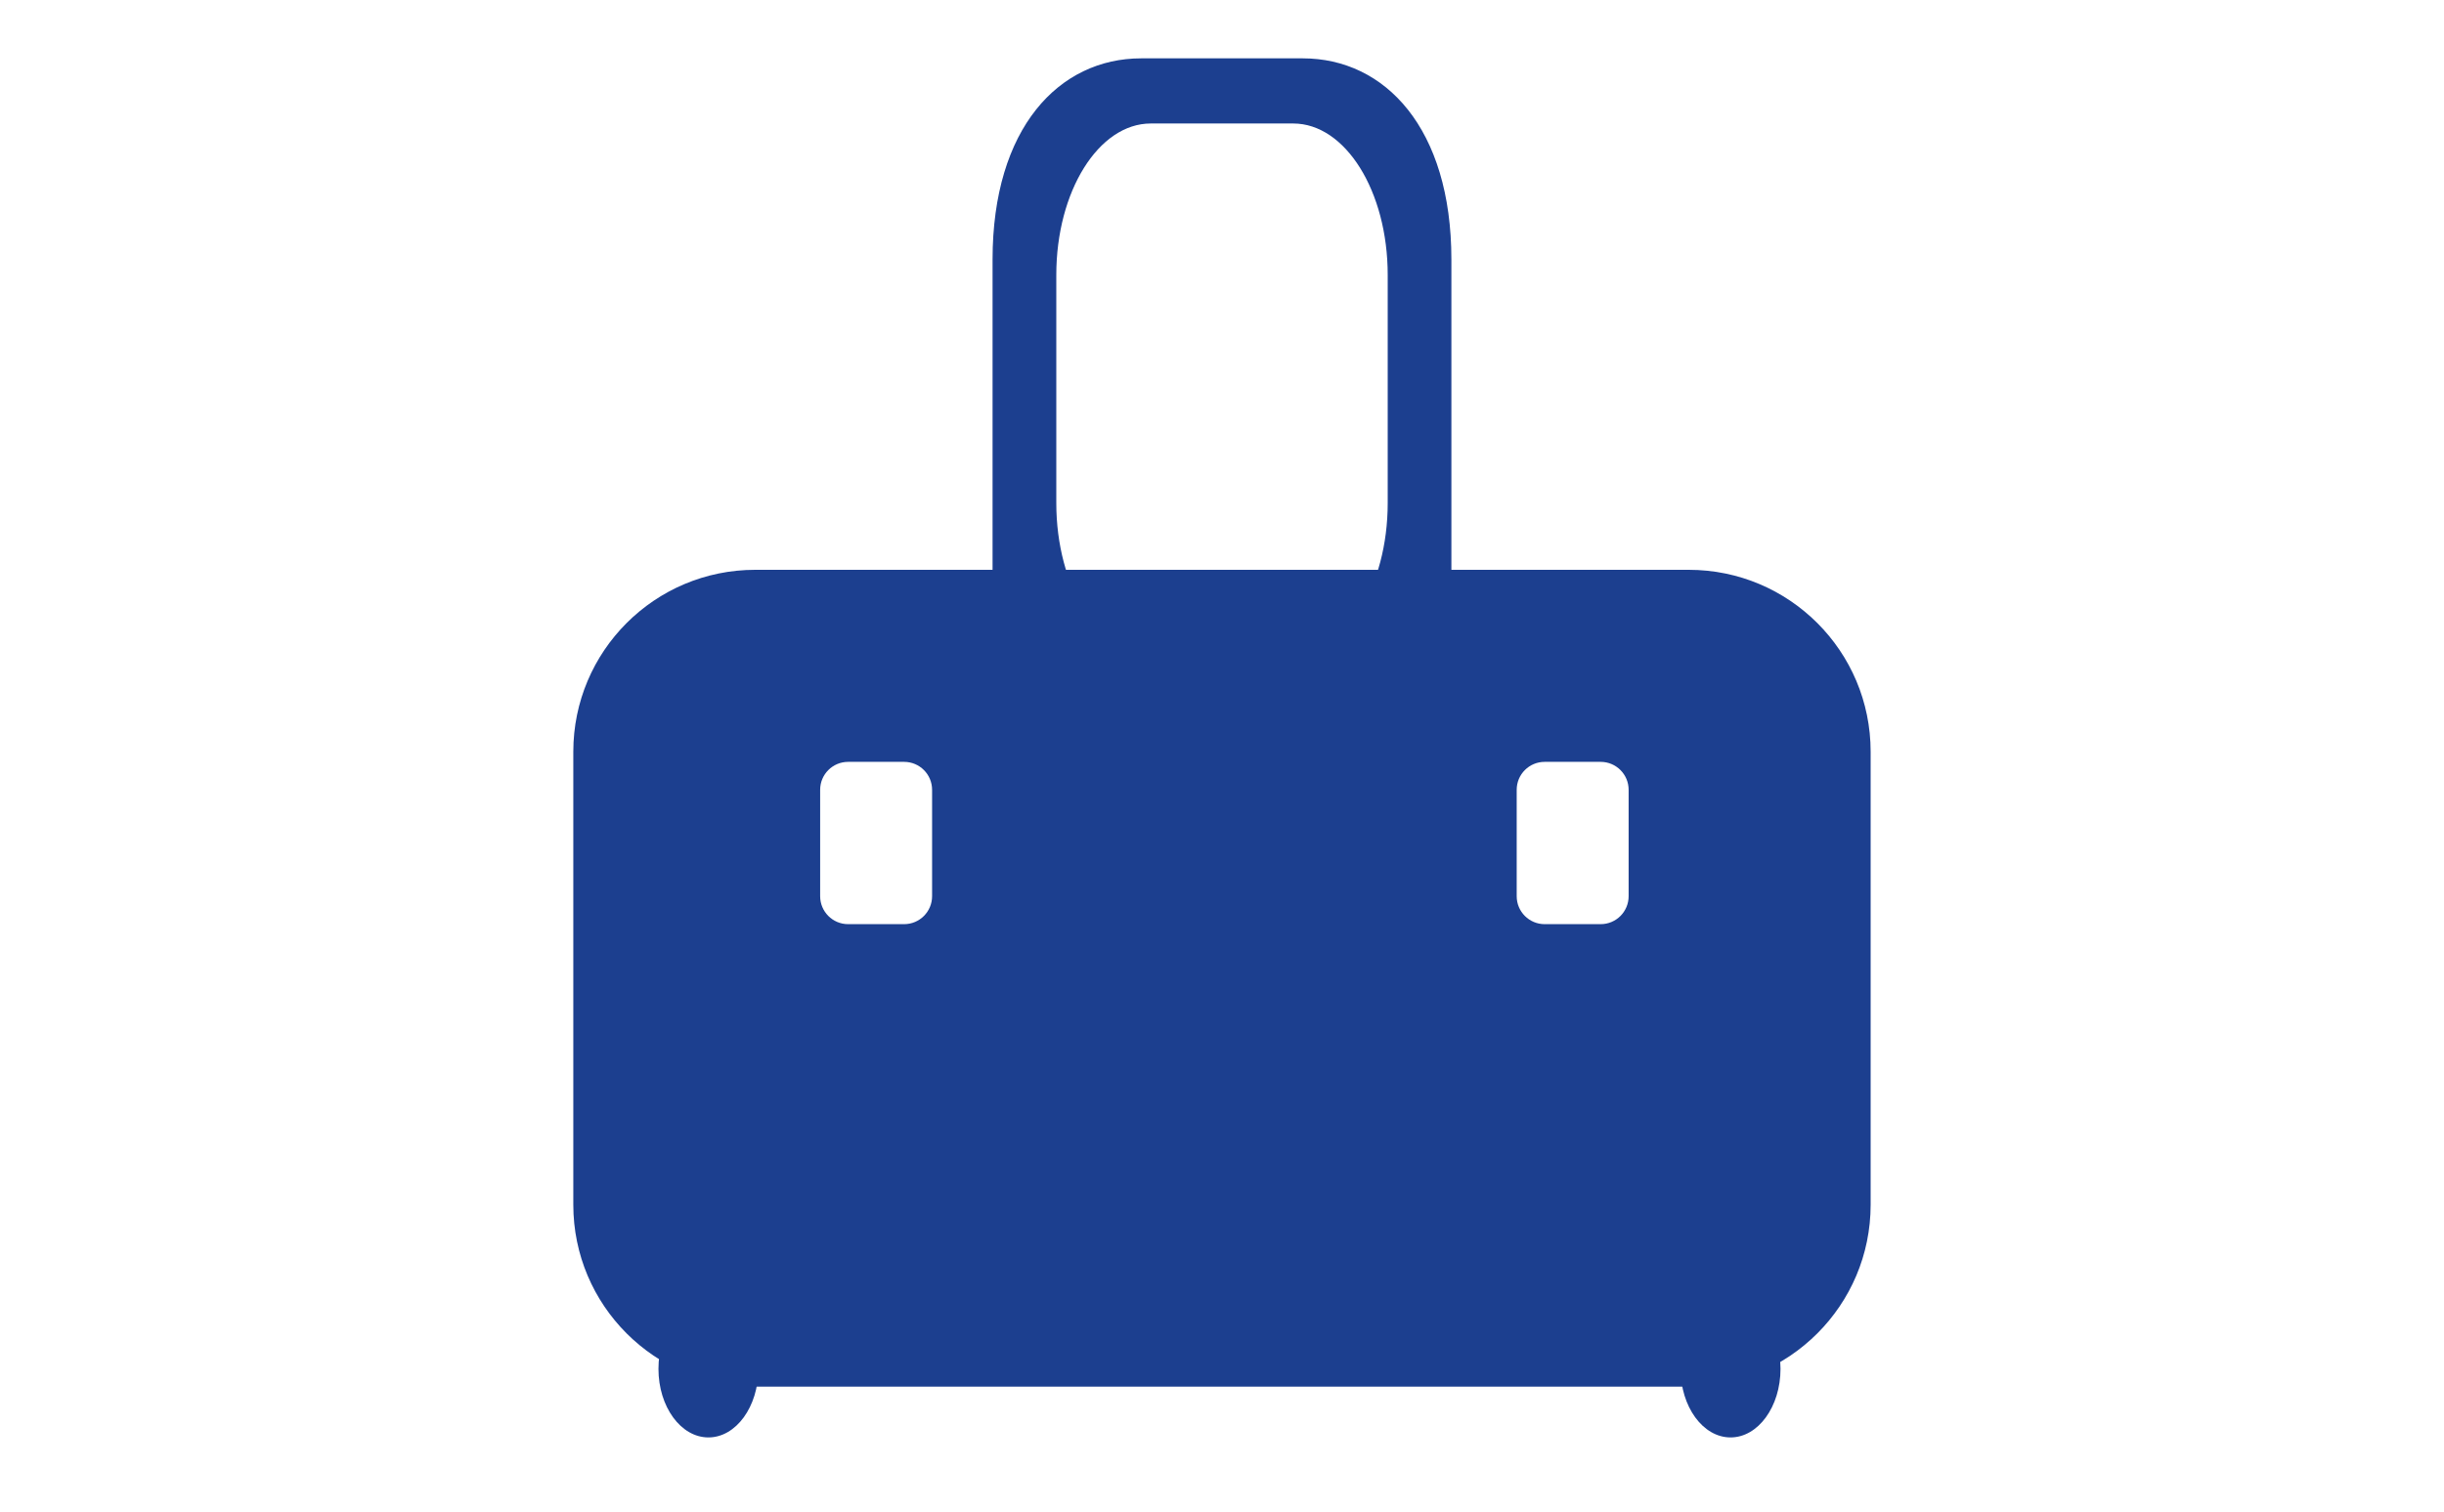 <svg xmlns="http://www.w3.org/2000/svg" id="Livello_1" data-name="Livello 1" viewBox="0 0 500 309.45"><defs><style>      .cls-1 {        fill: #1c3f8f;      }    </style></defs><ellipse class="cls-1" cx="144.93" cy="280.11" rx="10.22" ry="14.03"></ellipse><ellipse class="cls-1" cx="354.04" cy="280.11" rx="10.22" ry="14.03"></ellipse><path class="cls-1" d="m266.54,11.94h-33.08c-16.79,0-30.4,14.25-30.4,41.16v70.73c0,17.11,8.66,30.98,19.33,30.98h55.21c10.68,0,19.33-13.87,19.33-30.98V53.1c0-26.9-13.61-41.16-30.4-41.16Zm17.36,91c0,17.11-8.66,30.98-19.33,30.98h-29.14c-10.68,0-19.33-13.87-19.33-30.98v-46.69c0-17.11,8.66-30.98,19.33-30.98h29.14c10.68,0,19.33,13.87,19.33,30.98v46.69Z"></path><path class="cls-1" d="m345.48,116.6h-190.97c-20.56,0-37.22,16.66-37.22,37.22v92.71c0,20.56,16.66,37.22,37.22,37.22h190.97c20.56,0,37.22-16.66,37.22-37.22v-92.71c0-20.56-16.66-37.22-37.22-37.22Zm-154.79,66.79c0,3.16-2.56,5.72-5.72,5.72h-11.46c-3.16,0-5.72-2.56-5.72-5.72v-21.77c0-3.16,2.56-5.72,5.72-5.72h11.46c3.16,0,5.72,2.56,5.72,5.72v21.77Zm142.5,0c0,3.16-2.56,5.72-5.72,5.72h-11.46c-3.16,0-5.72-2.56-5.72-5.72v-21.77c0-3.16,2.56-5.72,5.72-5.72h11.46c3.16,0,5.72,2.56,5.72,5.72v21.77Z"></path></svg>